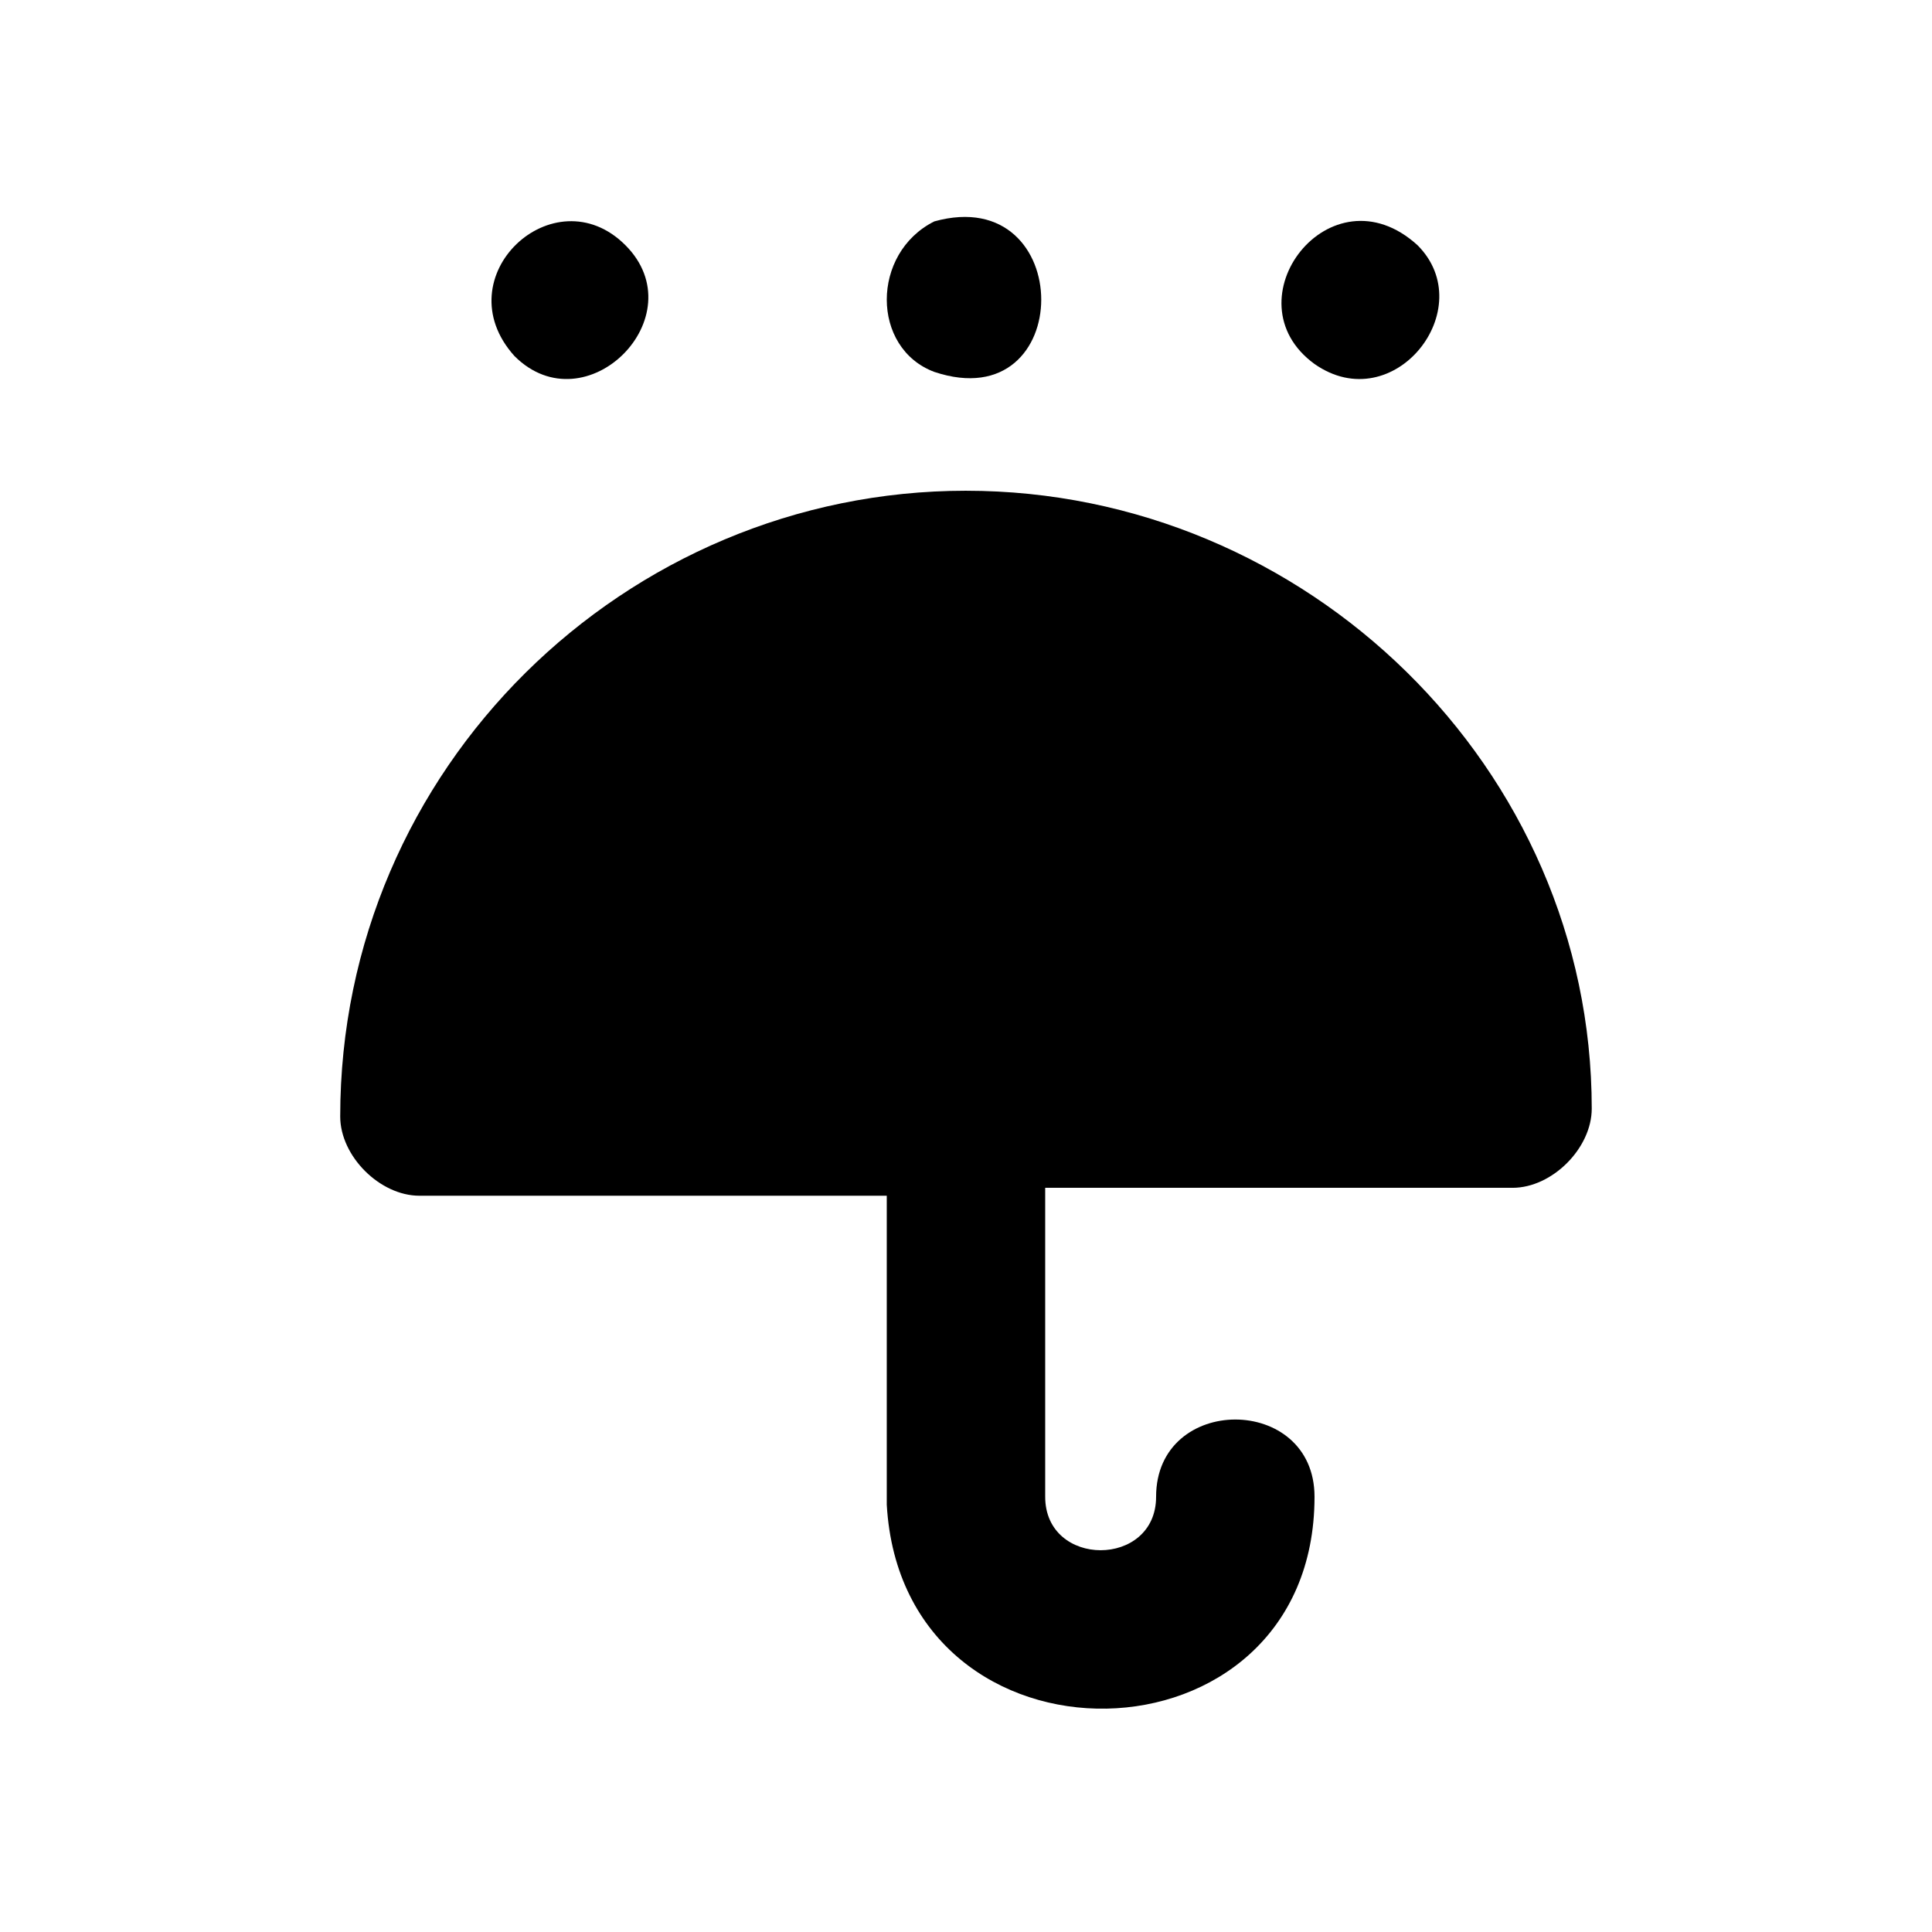 <?xml version="1.0" encoding="UTF-8"?>
<!-- Uploaded to: ICON Repo, www.iconrepo.com, Generator: ICON Repo Mixer Tools -->
<svg fill="#000000" width="800px" height="800px" version="1.1" viewBox="144 144 512 512" xmlns="http://www.w3.org/2000/svg">
 <g>
  <path d="m400 274.05c-90.266 0-165.84 73.473-165.84 165.84 0 10.496 10.496 20.992 20.992 20.992h123.85v77.672 4.199c4.199 73.473 113.36 71.371 113.36-2.098 0-27.289-41.984-27.289-41.984 0 0 18.895-29.391 18.895-29.391 0v-4.199-77.672h123.85c10.496 0 20.992-10.496 20.992-20.992 0.004-90.266-75.566-163.74-165.83-163.74z"/>
  <path d="m492.36 240.46c20.992 14.695 44.082-14.695 27.289-31.488-23.09-20.988-50.379 14.695-27.289 31.488z"/>
  <path d="m391.6 242.56c37.785 12.594 37.785-50.383 0-39.887-16.793 8.398-16.793 33.59 0 39.887z"/>
  <path d="m309.73 208.97c-18.895-18.895-48.285 8.395-29.391 29.387 18.895 18.895 48.281-10.496 29.391-29.387z"/>
 </g>
</svg>